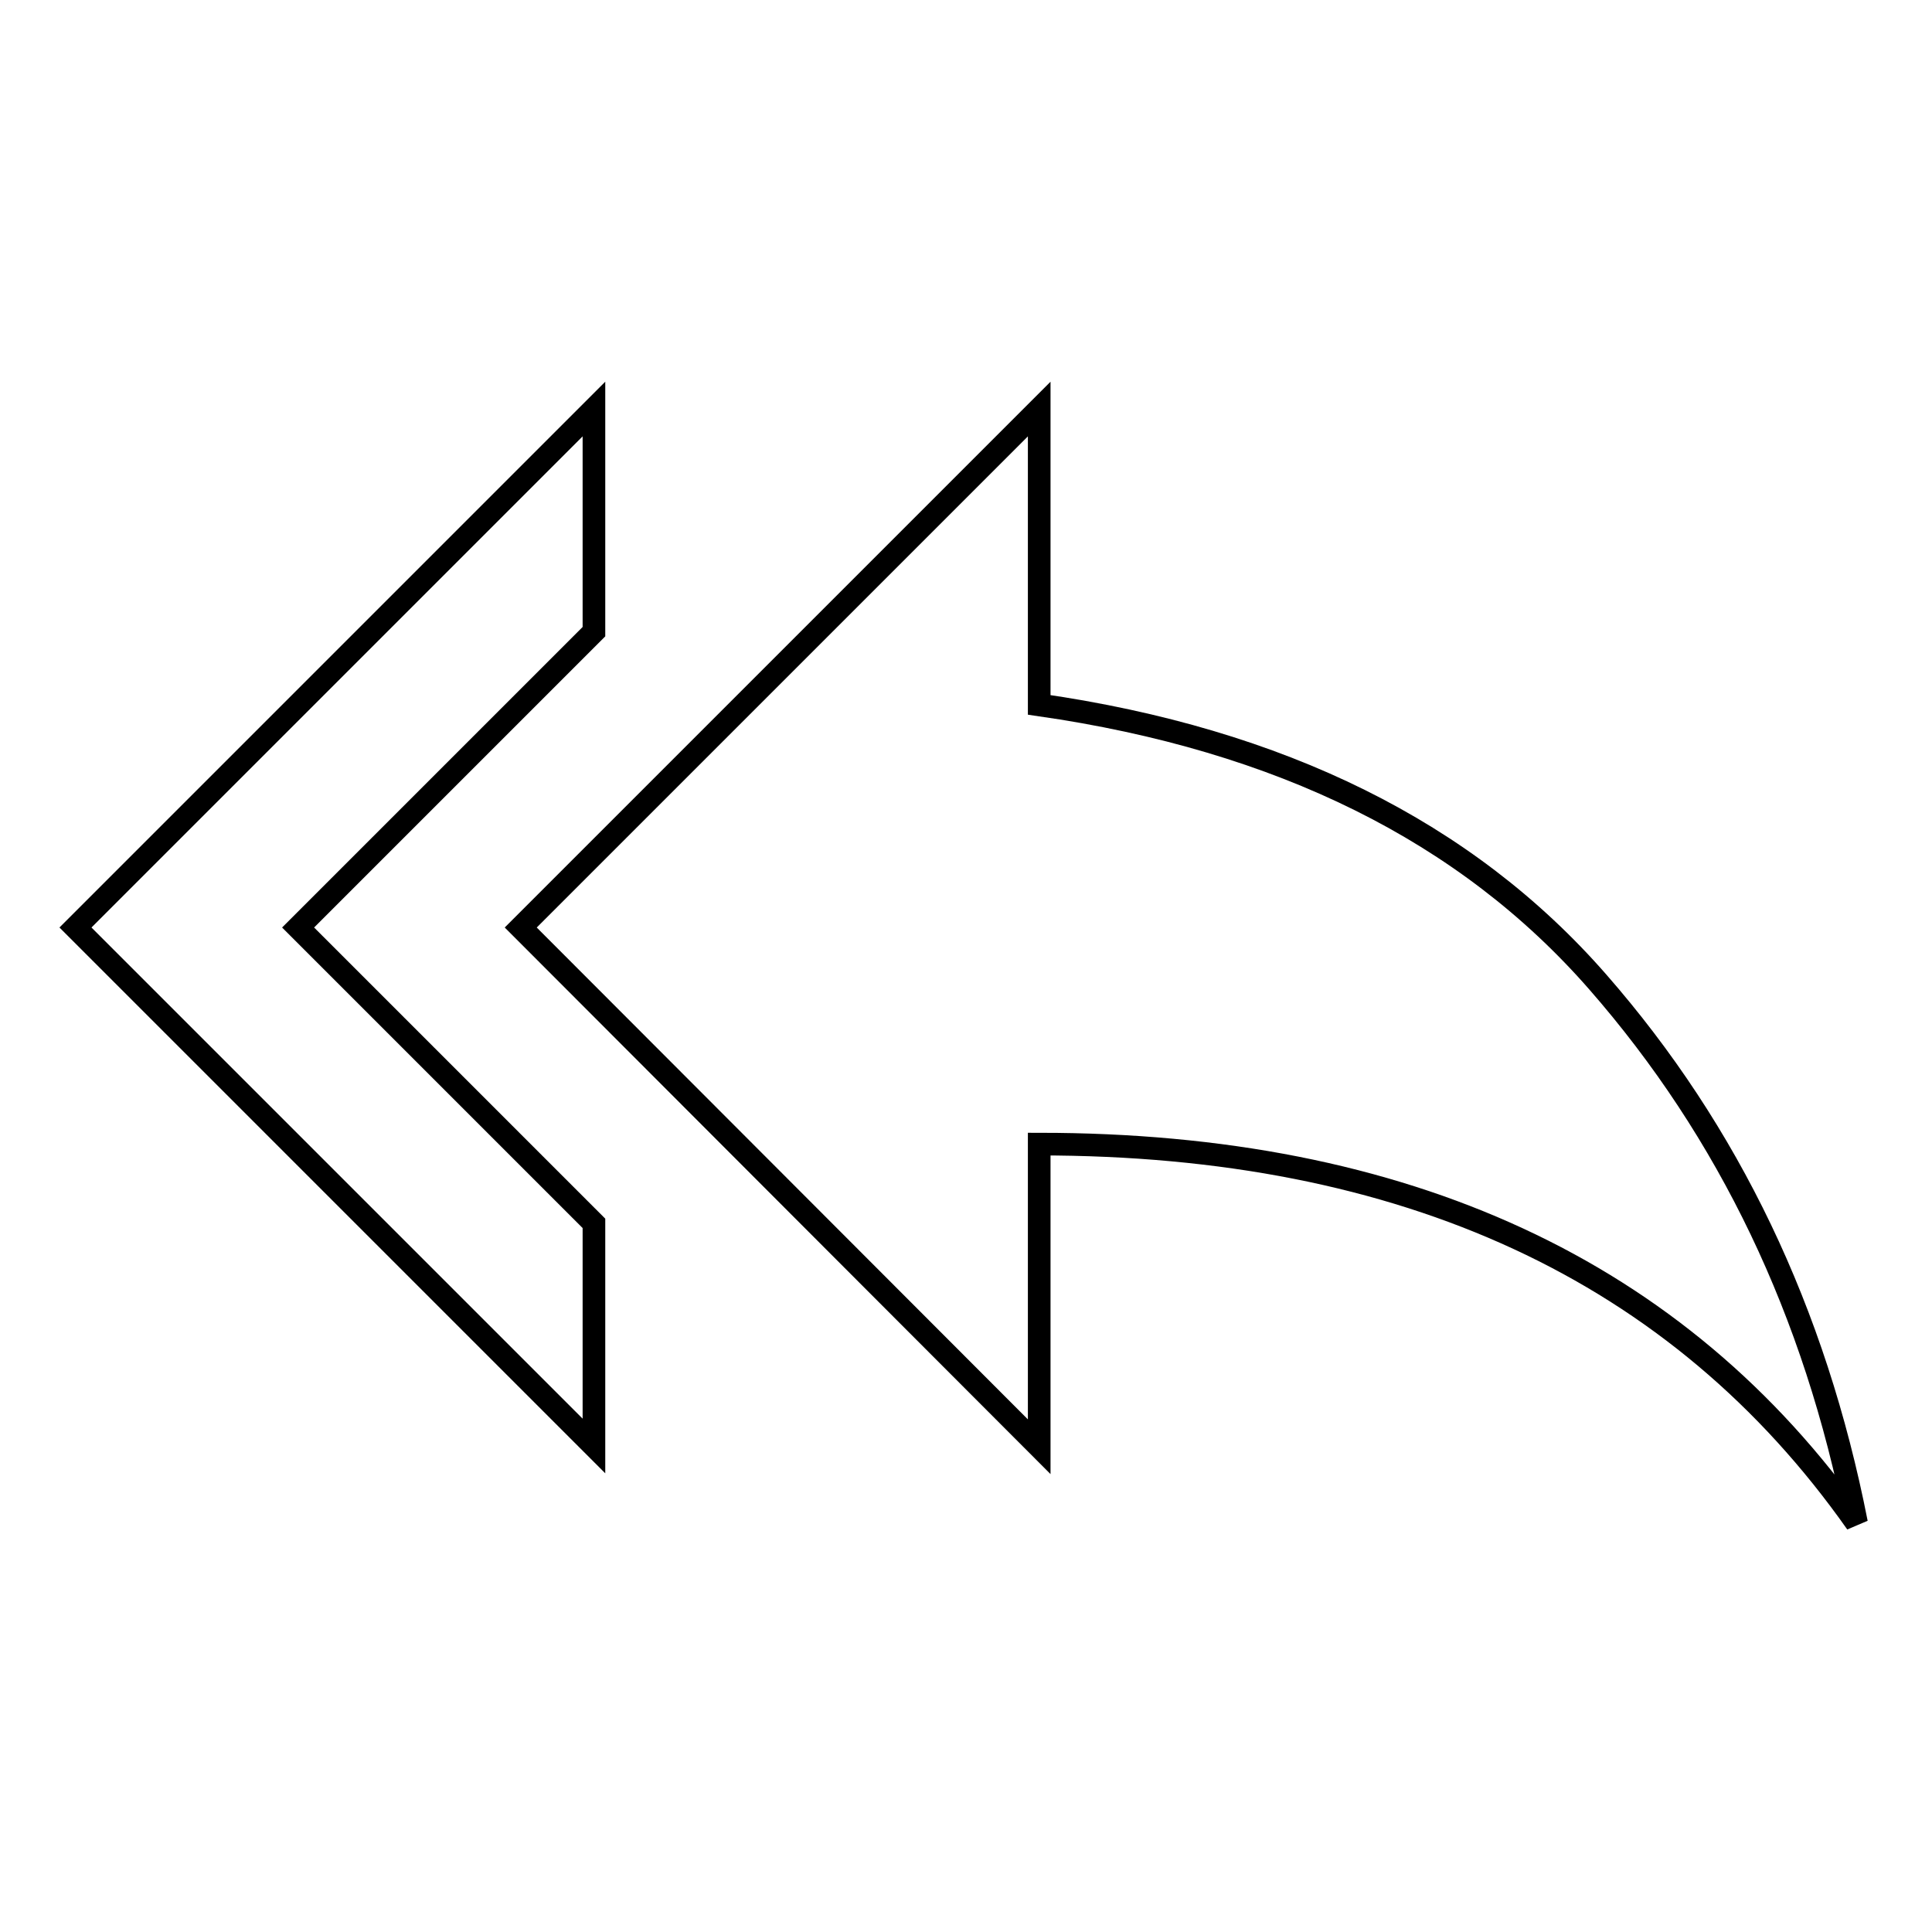 <?xml version="1.0" encoding="utf-8"?>
<!-- Svg Vector Icons : http://www.onlinewebfonts.com/icon -->
<!DOCTYPE svg PUBLIC "-//W3C//DTD SVG 1.1//EN" "http://www.w3.org/Graphics/SVG/1.1/DTD/svg11.dtd">
<svg version="1.1" xmlns="http://www.w3.org/2000/svg" xmlns:xlink="http://www.w3.org/1999/xlink" x="0px" y="0px" viewBox="0 0 256 256" enable-background="new 0 0 256 256" xml:space="preserve">
<g><g><path stroke-width="3" fill-opacity="0" stroke="#000000"  d="M137.7,93.4c32,4.6,56.6,16.8,74,36.7s28.8,43.7,34.3,71.7c-23.6-33.5-59.8-50.2-108.3-50.2v40.1L69,122.9l68.7-68.7V93.4L137.7,93.4z M78.7,83.7l-39.2,39.2l39.2,39.2v29.5L10,122.9l68.7-68.7V83.7z"/></g></g>
</svg>